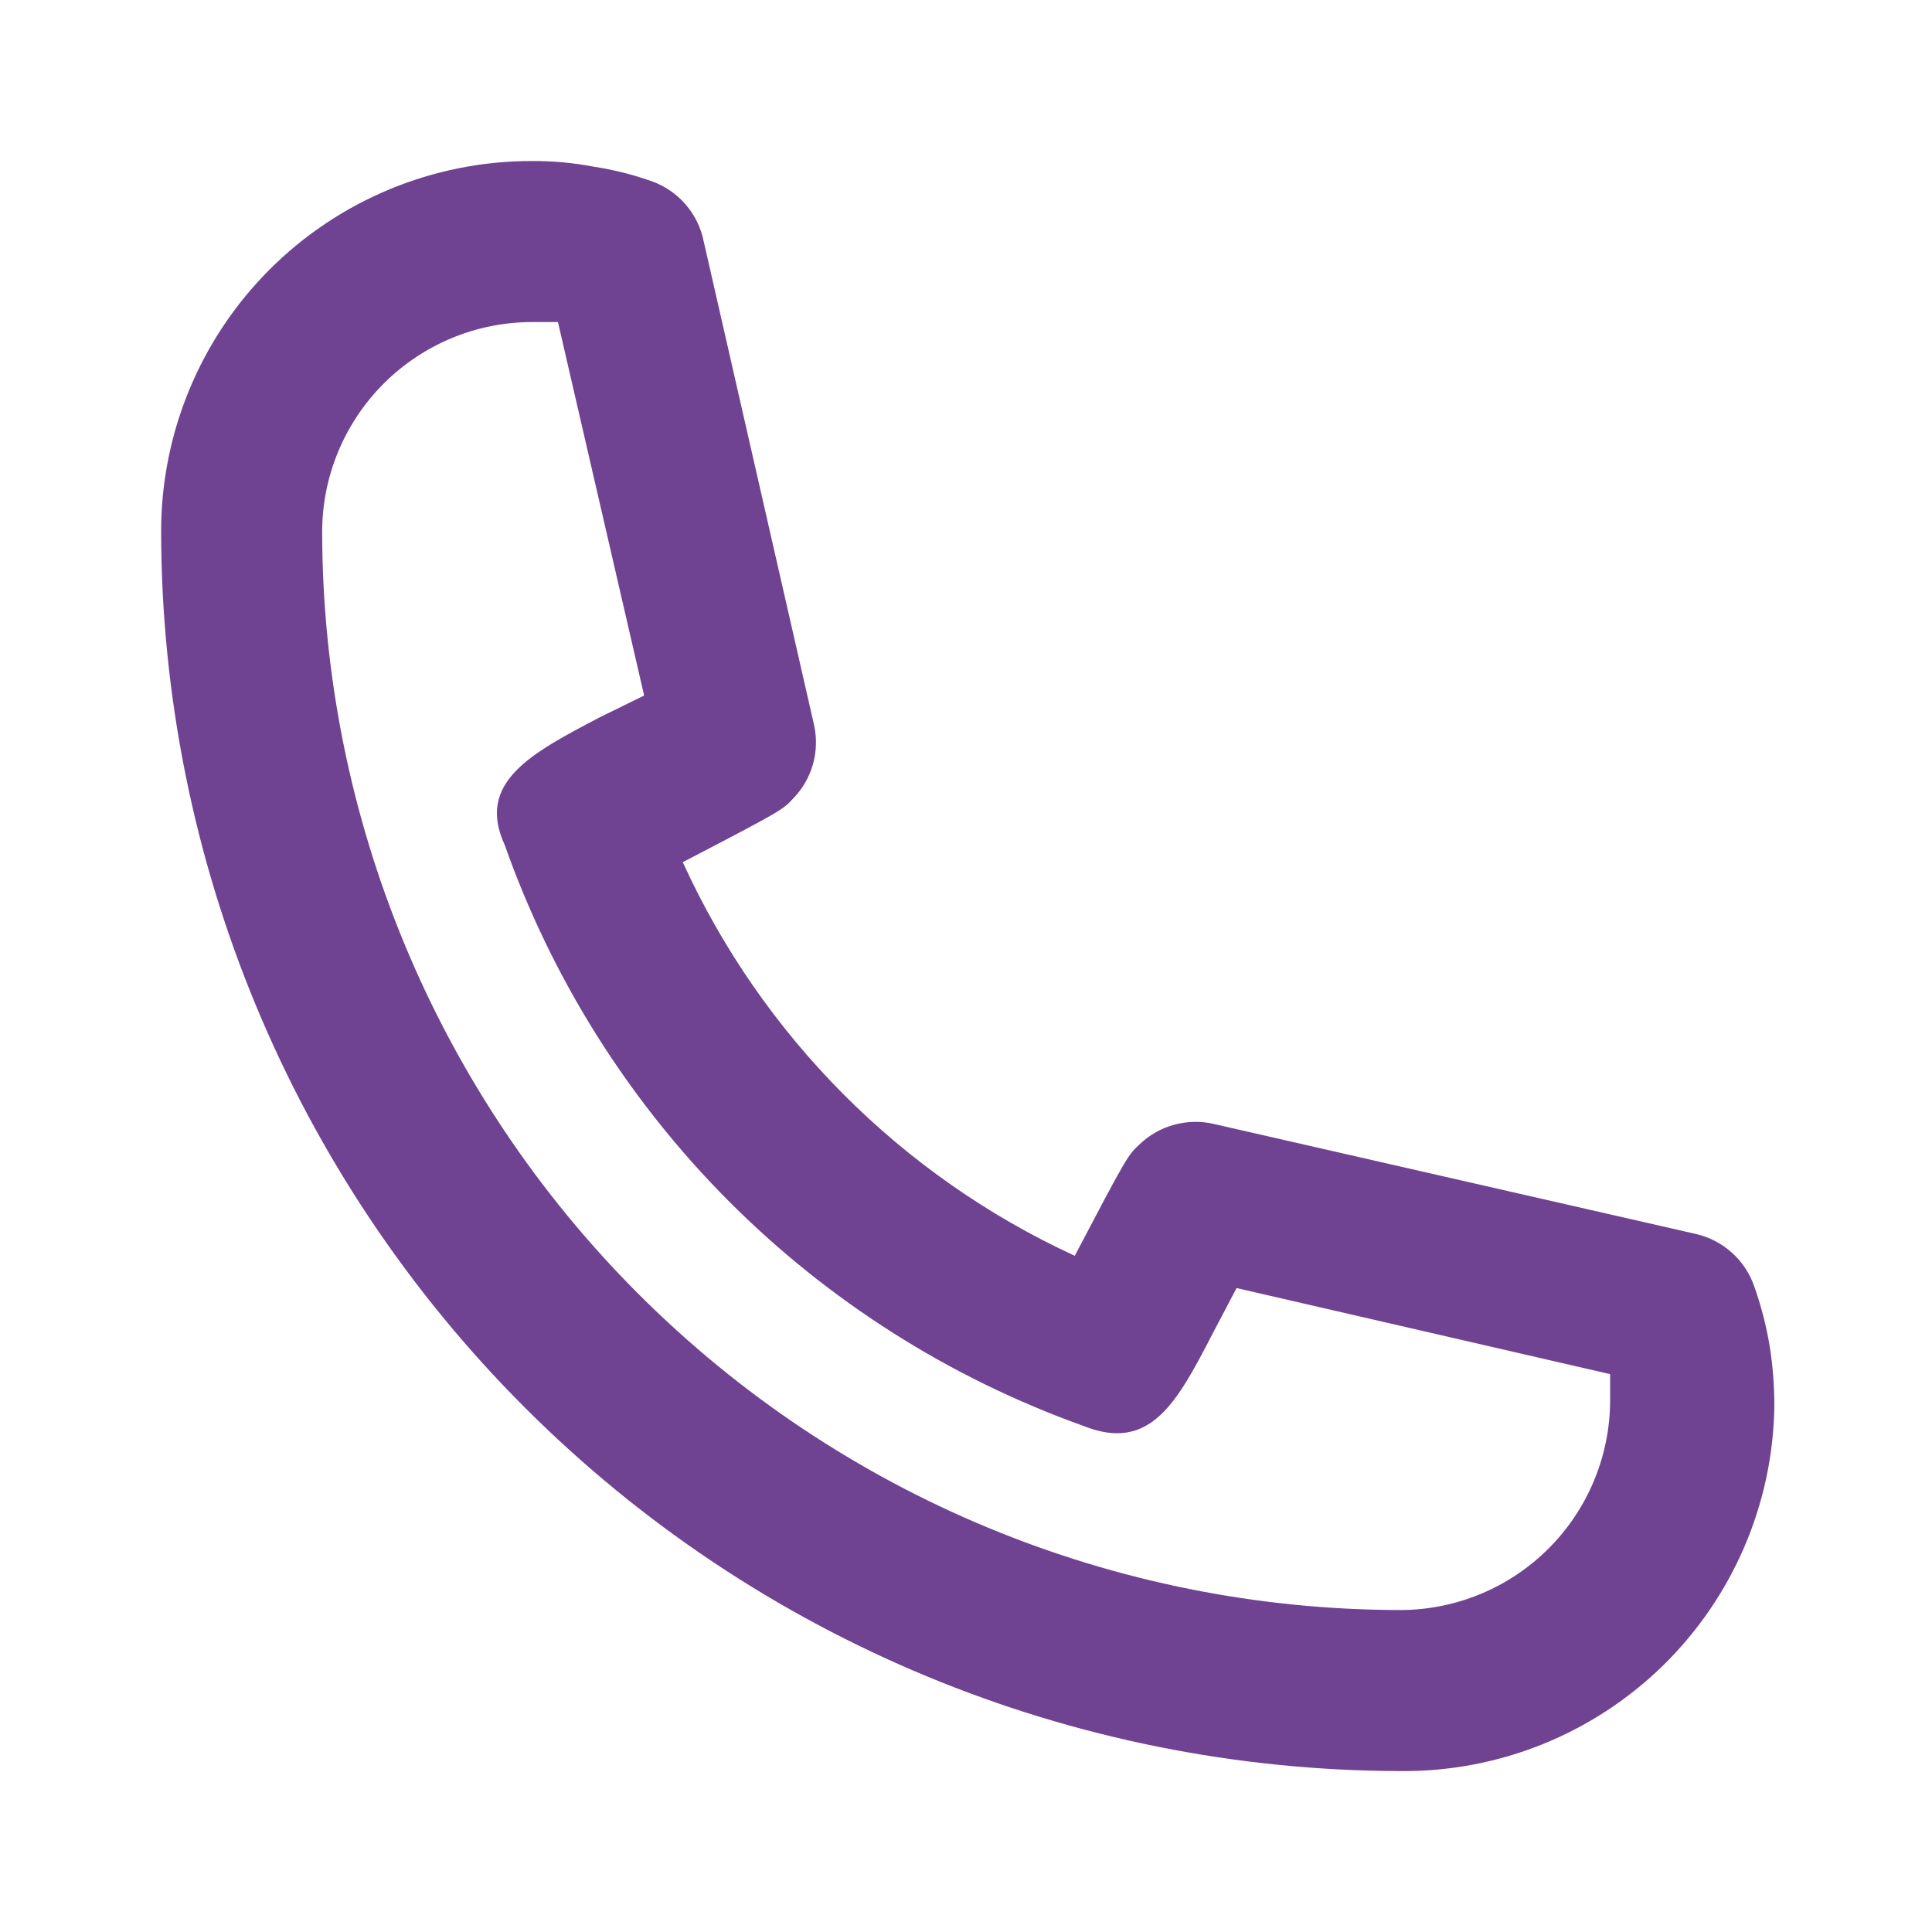 <svg width="20" height="20" viewBox="0 0 20 20" fill="none" xmlns="http://www.w3.org/2000/svg">
<g clip-path="url(#clip0_4746_2833)">
<path d="M14.501 18.334C11.099 18.329 7.837 16.976 5.432 14.57C3.026 12.164 1.672 8.903 1.668 5.5C1.668 4.484 2.072 3.509 2.791 2.79C3.51 2.071 4.485 1.667 5.501 1.667C5.717 1.665 5.932 1.685 6.143 1.725C6.347 1.756 6.548 1.806 6.743 1.875C6.88 1.923 7.002 2.006 7.097 2.116C7.192 2.226 7.257 2.358 7.285 2.5L8.426 7.5C8.457 7.636 8.453 7.777 8.416 7.911C8.378 8.045 8.307 8.168 8.21 8.267C8.101 8.384 8.093 8.392 7.068 8.925C7.889 10.726 9.329 12.172 11.126 13C11.668 11.967 11.676 11.959 11.793 11.85C11.893 11.753 12.015 11.682 12.149 11.645C12.283 11.607 12.424 11.603 12.56 11.634L17.56 12.775C17.697 12.807 17.825 12.874 17.93 12.969C18.035 13.063 18.114 13.183 18.16 13.317C18.23 13.515 18.283 13.718 18.318 13.925C18.352 14.135 18.368 14.347 18.368 14.559C18.353 15.571 17.937 16.536 17.213 17.244C16.488 17.951 15.514 18.343 14.501 18.334V18.334ZM5.501 3.334C4.927 3.336 4.378 3.565 3.972 3.971C3.566 4.377 3.337 4.926 3.335 5.5C3.337 8.461 4.514 11.3 6.608 13.394C8.701 15.488 11.54 16.665 14.501 16.667C15.075 16.665 15.625 16.436 16.031 16.03C16.437 15.624 16.666 15.074 16.668 14.5V14.225L12.801 13.334L12.56 13.792C12.185 14.517 11.91 15.042 11.21 14.759C9.829 14.264 8.575 13.469 7.54 12.43C6.505 11.39 5.715 10.133 5.226 8.75C4.926 8.1 5.493 7.8 6.21 7.425L6.668 7.2L5.776 3.334H5.501Z" fill="#704292"/>
</g>
<defs>
<clipPath id="clip0_4746_2833">
<rect width="20" height="20" fill="white"/>
</clipPath>
</defs>
</svg>
